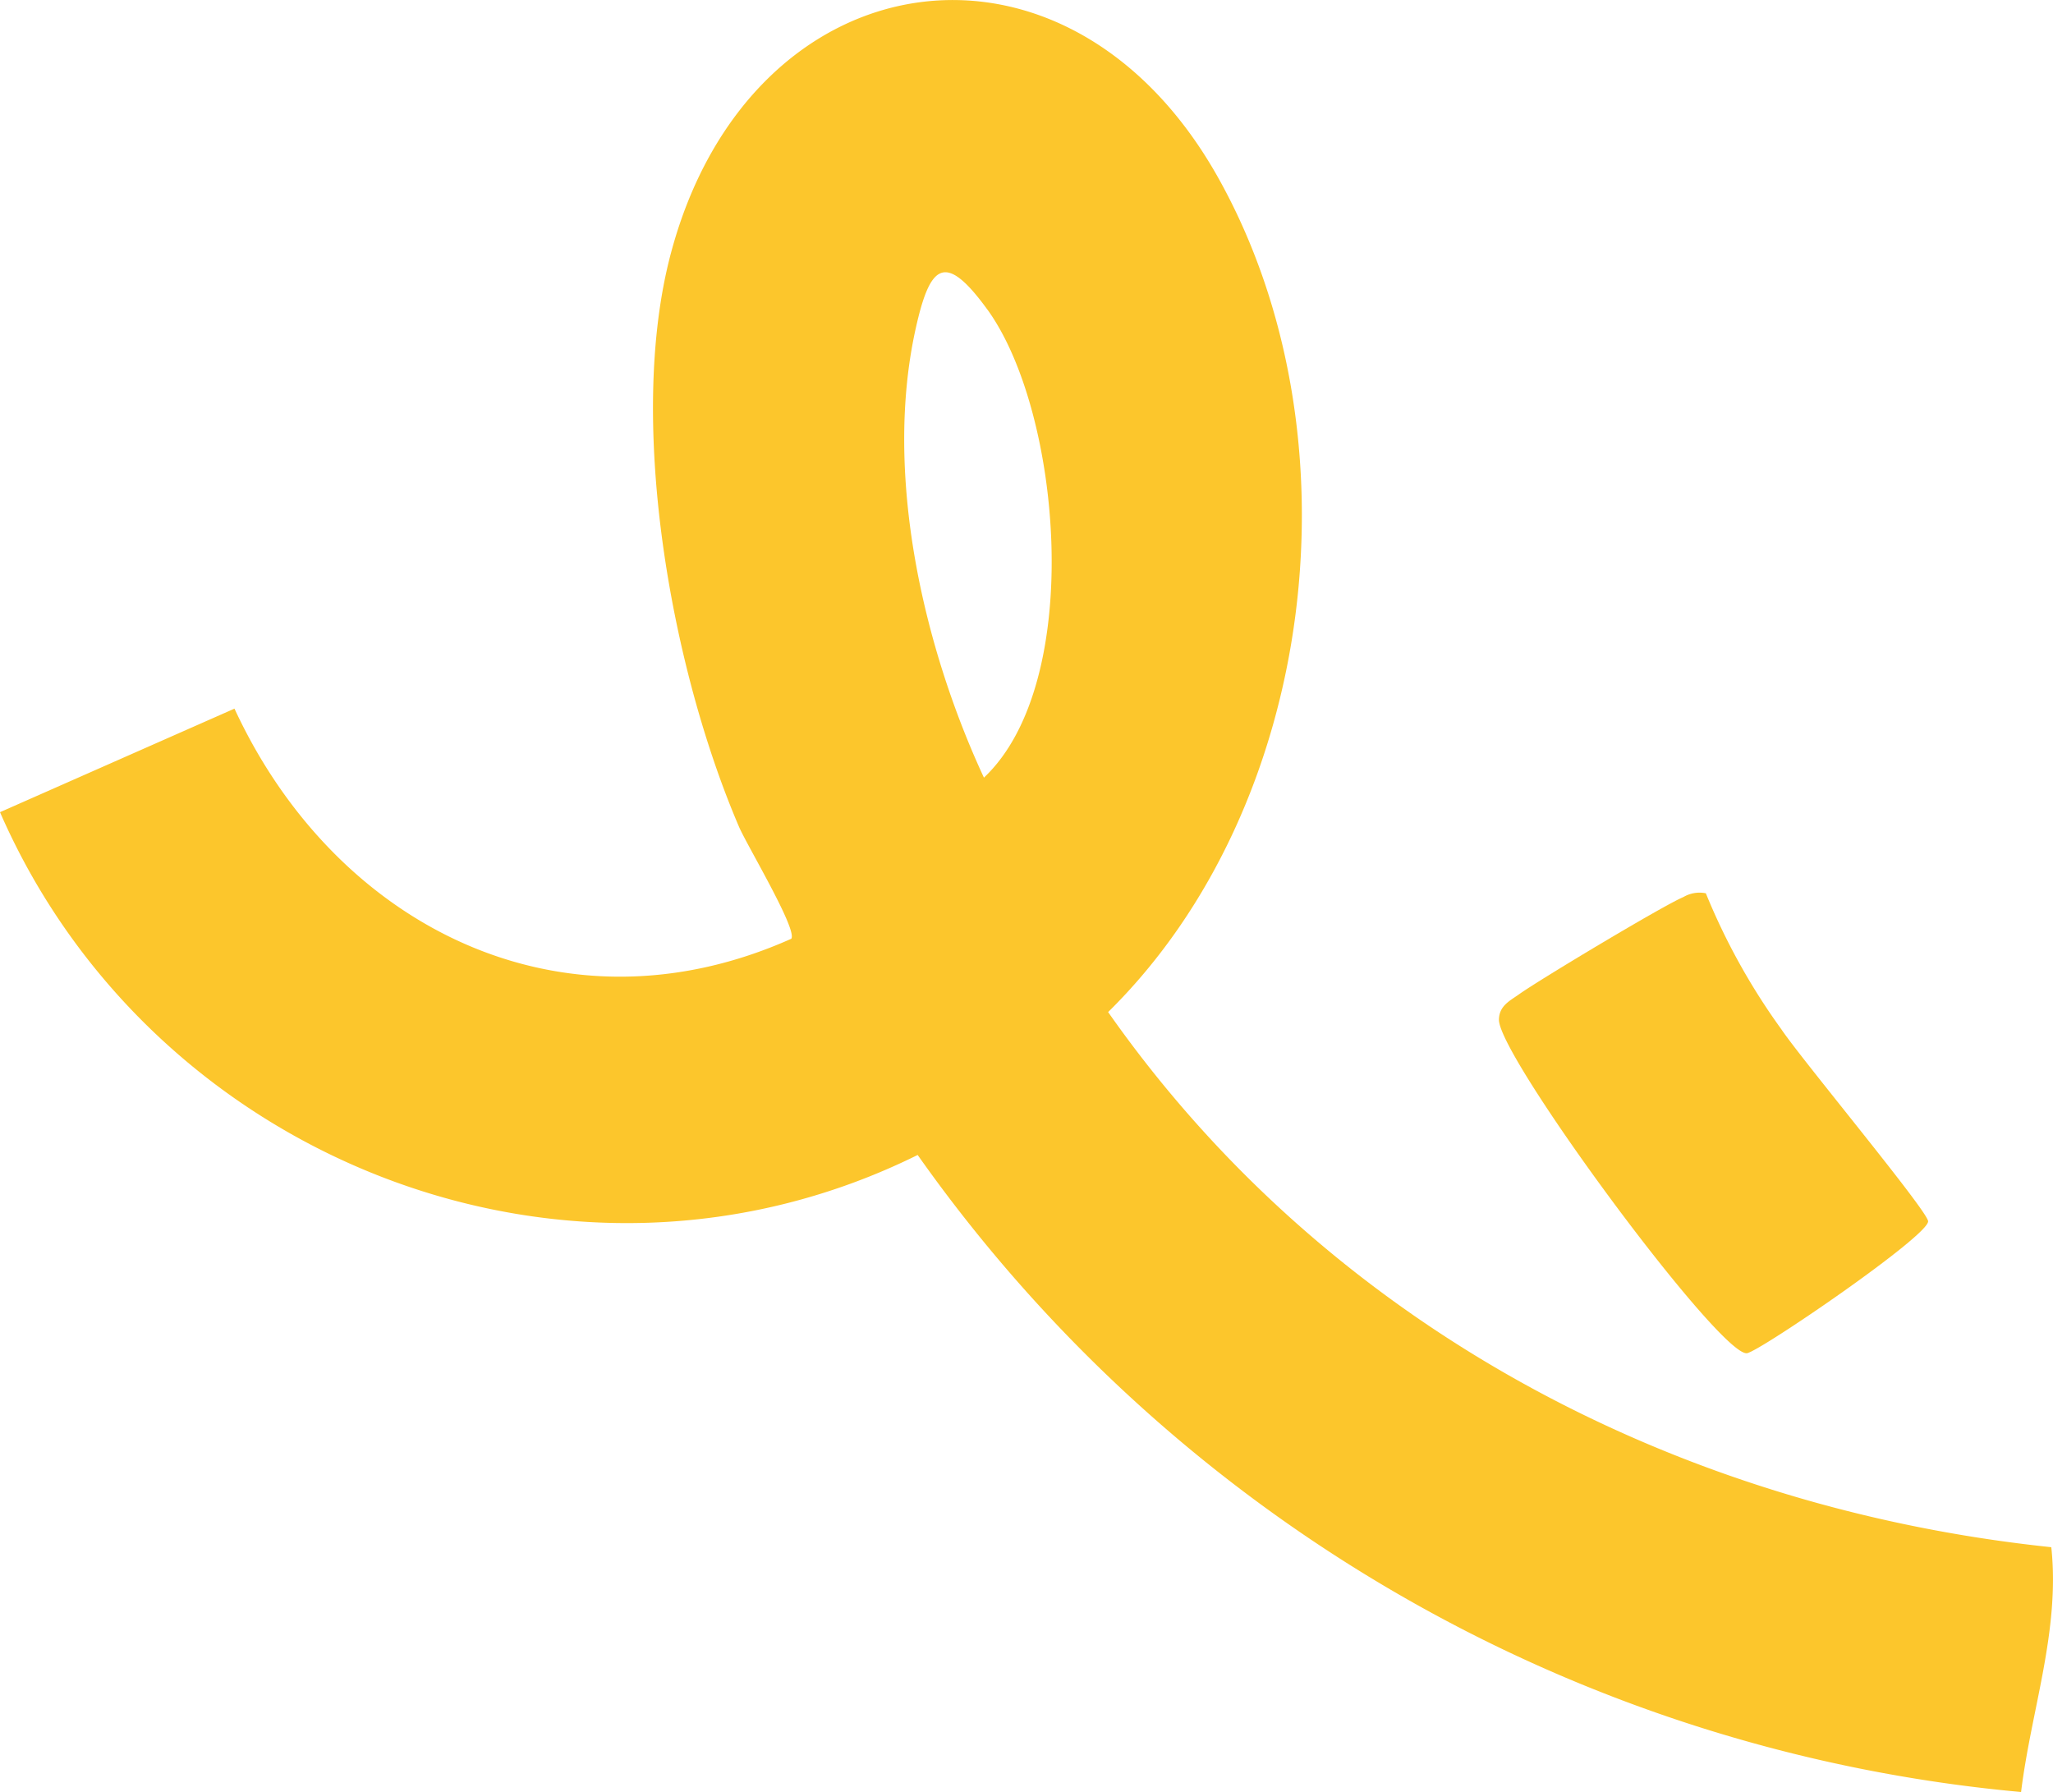 <svg xmlns="http://www.w3.org/2000/svg" xmlns:xlink="http://www.w3.org/1999/xlink" id="Groupe_130" data-name="Groupe 130" width="115.005" height="100.375" viewBox="0 0 115.005 100.375"><defs><clipPath id="clip-path"><rect id="Rectangle_84" data-name="Rectangle 84" width="115.005" height="100.375" fill="#fcc62c"></rect></clipPath></defs><g id="Groupe_129" data-name="Groupe 129" transform="translate(0 0)" clip-path="url(#clip-path)"><path id="Trac&#xE9;_2343" data-name="Trac&#xE9; 2343" d="M48.788,22.192a1.777,1.777,0,0,0-1.257.208c-1.1.454-8.053,4.624-9.2,5.441-.528.375-1.124.65-1.138,1.425-.038,2.061,12.412,18.916,13.9,18.686.725-.111,10.263-6.631,10.141-7.4-.106-.668-7.08-9.046-8.222-10.746a36.432,36.432,0,0,1-4.228-7.615" transform="translate(46.774 27.845)" fill="#fcc62c"></path><path id="Trac&#xE9;_2344" data-name="Trac&#xE9; 2344" d="M41.393,46.3c-3.8-8.854-6.308-22.723-3.813-32.105,4.441-16.7,22.2-19.368,30.67-4.224,8.01,14.324,5.592,35.137-6.175,46.719,12.25,17.469,31.692,27.759,52.835,29.974.5,4.671-1.133,9.137-1.693,13.713A85.091,85.091,0,0,1,51.406,64.694C32.026,74.284,8.525,65.035,0,45.493l13.135-5.8c5.639,12.191,18.327,18.634,31.191,12.891.357-.512-2.474-5.215-2.933-6.283M55.3,17.325c-2.37-3.26-3.208-2.517-4.009,1.1-1.79,8.084.4,17.749,3.827,25.134,5.678-5.348,4.348-20.508.183-26.236" transform="translate(0 0)" fill="#fcc62c"></path></g></svg>